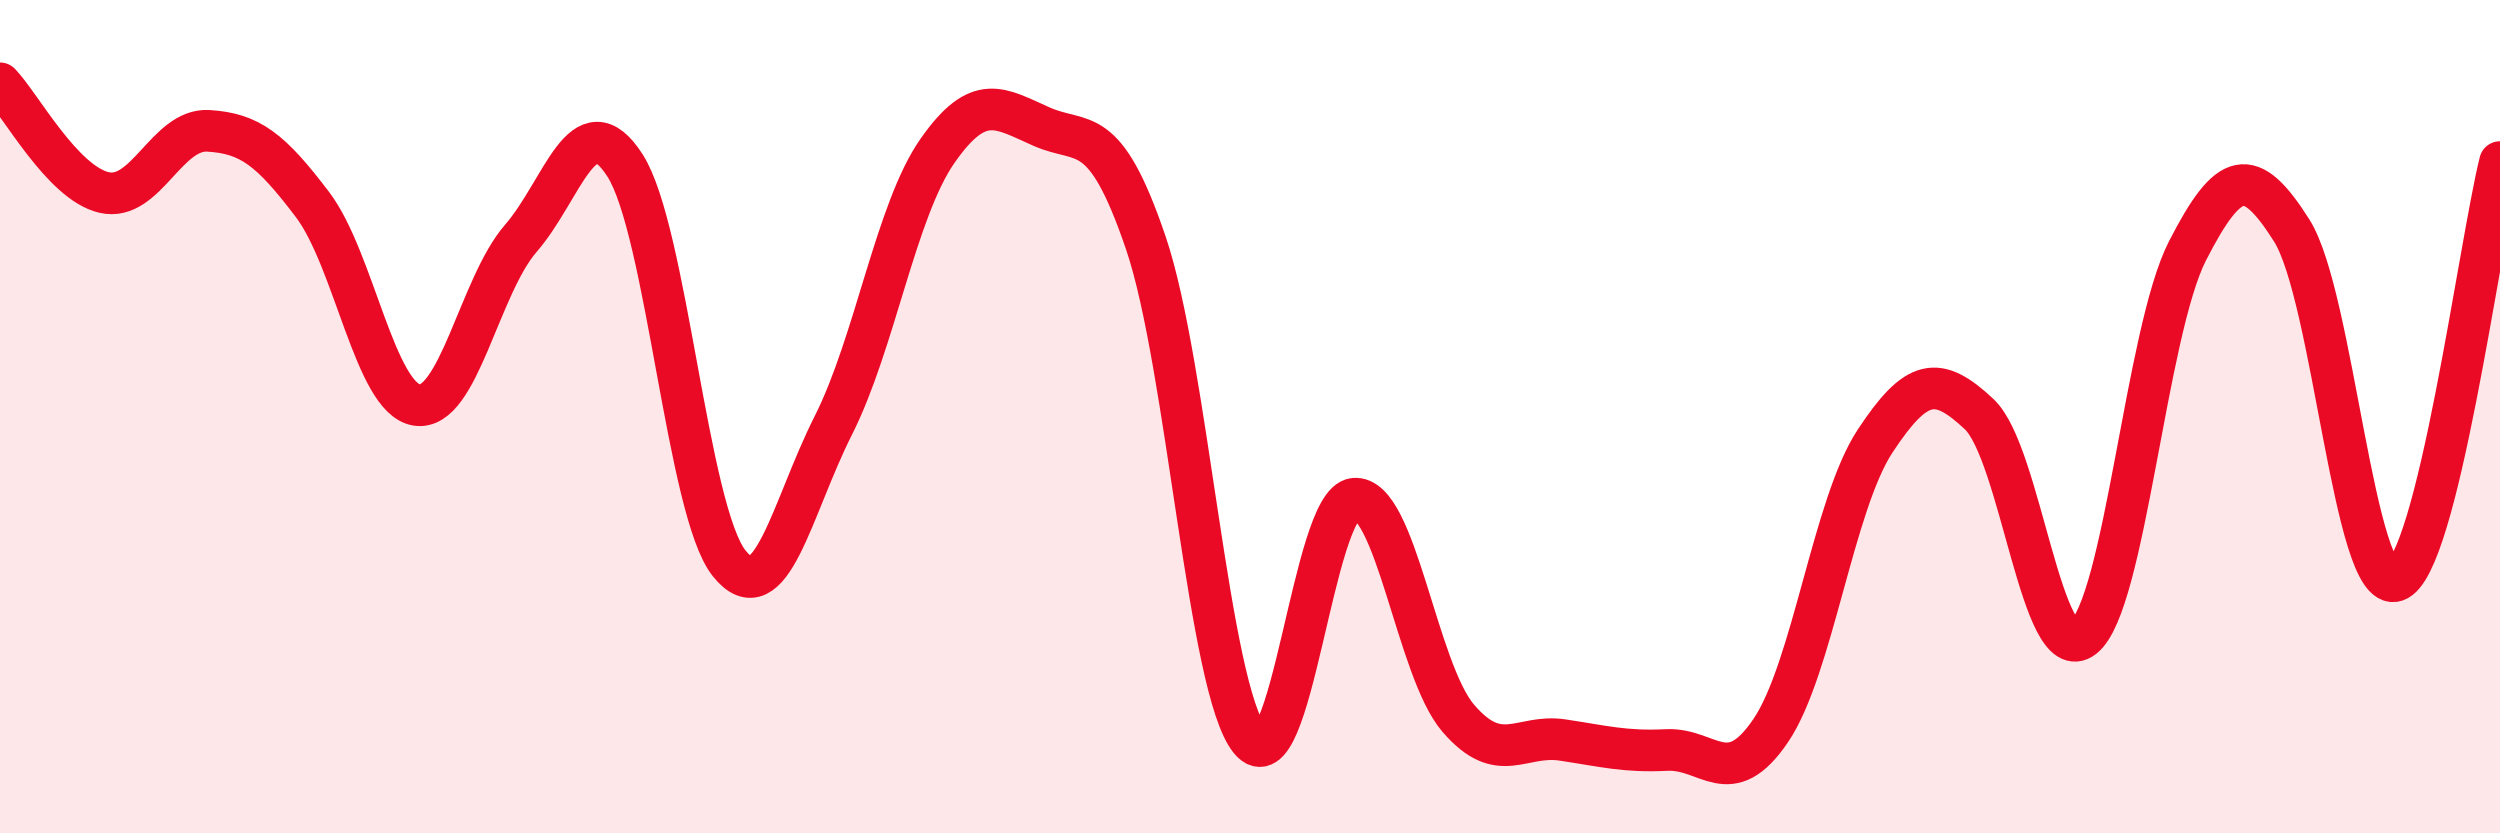 
    <svg width="60" height="20" viewBox="0 0 60 20" xmlns="http://www.w3.org/2000/svg">
      <path
        d="M 0,2 C 0.5,2.52 1.5,4.39 2.5,4.62 C 3.5,4.85 4,3.08 5,3.14 C 6,3.2 6.5,3.59 7.5,4.91 C 8.5,6.23 9,9.56 10,9.72 C 11,9.88 11.5,6.87 12.5,5.72 C 13.5,4.57 14,2.41 15,3.97 C 16,5.53 16.5,12.27 17.5,13.52 C 18.5,14.77 19,12.19 20,10.21 C 21,8.23 21.5,5.05 22.5,3.62 C 23.5,2.19 24,2.6 25,3.04 C 26,3.48 26.5,2.89 27.5,5.83 C 28.5,8.77 29,16.53 30,17.76 C 31,18.99 31.5,12.07 32.5,11.97 C 33.5,11.87 34,16.08 35,17.24 C 36,18.4 36.5,17.61 37.5,17.76 C 38.5,17.91 39,18.05 40,18 C 41,17.95 41.5,19.01 42.5,17.53 C 43.5,16.05 44,12.11 45,10.59 C 46,9.07 46.5,9 47.5,9.94 C 48.5,10.88 49,16.08 50,15.3 C 51,14.52 51.5,7.97 52.5,6.02 C 53.5,4.07 54,3.95 55,5.53 C 56,7.11 56.5,14.27 57.5,13.94 C 58.5,13.61 59.5,5.9 60,3.89L60 20L0 20Z"
        fill="#EB0A25"
        opacity="0.1"
        stroke-linecap="round"
        stroke-linejoin="round"
      />
      <path
        d="M 0,2 C 0.5,2.52 1.5,4.39 2.5,4.62 C 3.5,4.85 4,3.08 5,3.14 C 6,3.2 6.5,3.59 7.5,4.91 C 8.5,6.23 9,9.56 10,9.72 C 11,9.88 11.5,6.87 12.5,5.72 C 13.5,4.57 14,2.41 15,3.97 C 16,5.53 16.5,12.27 17.5,13.52 C 18.5,14.77 19,12.19 20,10.21 C 21,8.23 21.5,5.05 22.5,3.62 C 23.5,2.19 24,2.6 25,3.04 C 26,3.48 26.5,2.89 27.5,5.83 C 28.5,8.77 29,16.53 30,17.76 C 31,18.99 31.5,12.07 32.5,11.97 C 33.5,11.87 34,16.08 35,17.24 C 36,18.4 36.5,17.61 37.5,17.76 C 38.5,17.91 39,18.05 40,18 C 41,17.95 41.5,19.01 42.5,17.53 C 43.5,16.05 44,12.11 45,10.59 C 46,9.07 46.5,9 47.5,9.94 C 48.5,10.88 49,16.08 50,15.3 C 51,14.52 51.5,7.97 52.5,6.02 C 53.5,4.07 54,3.95 55,5.53 C 56,7.11 56.5,14.27 57.5,13.94 C 58.5,13.61 59.5,5.9 60,3.89"
        stroke="#EB0A25"
        stroke-width="1"
        fill="none"
        stroke-linecap="round"
        stroke-linejoin="round"
      />
    </svg>
  